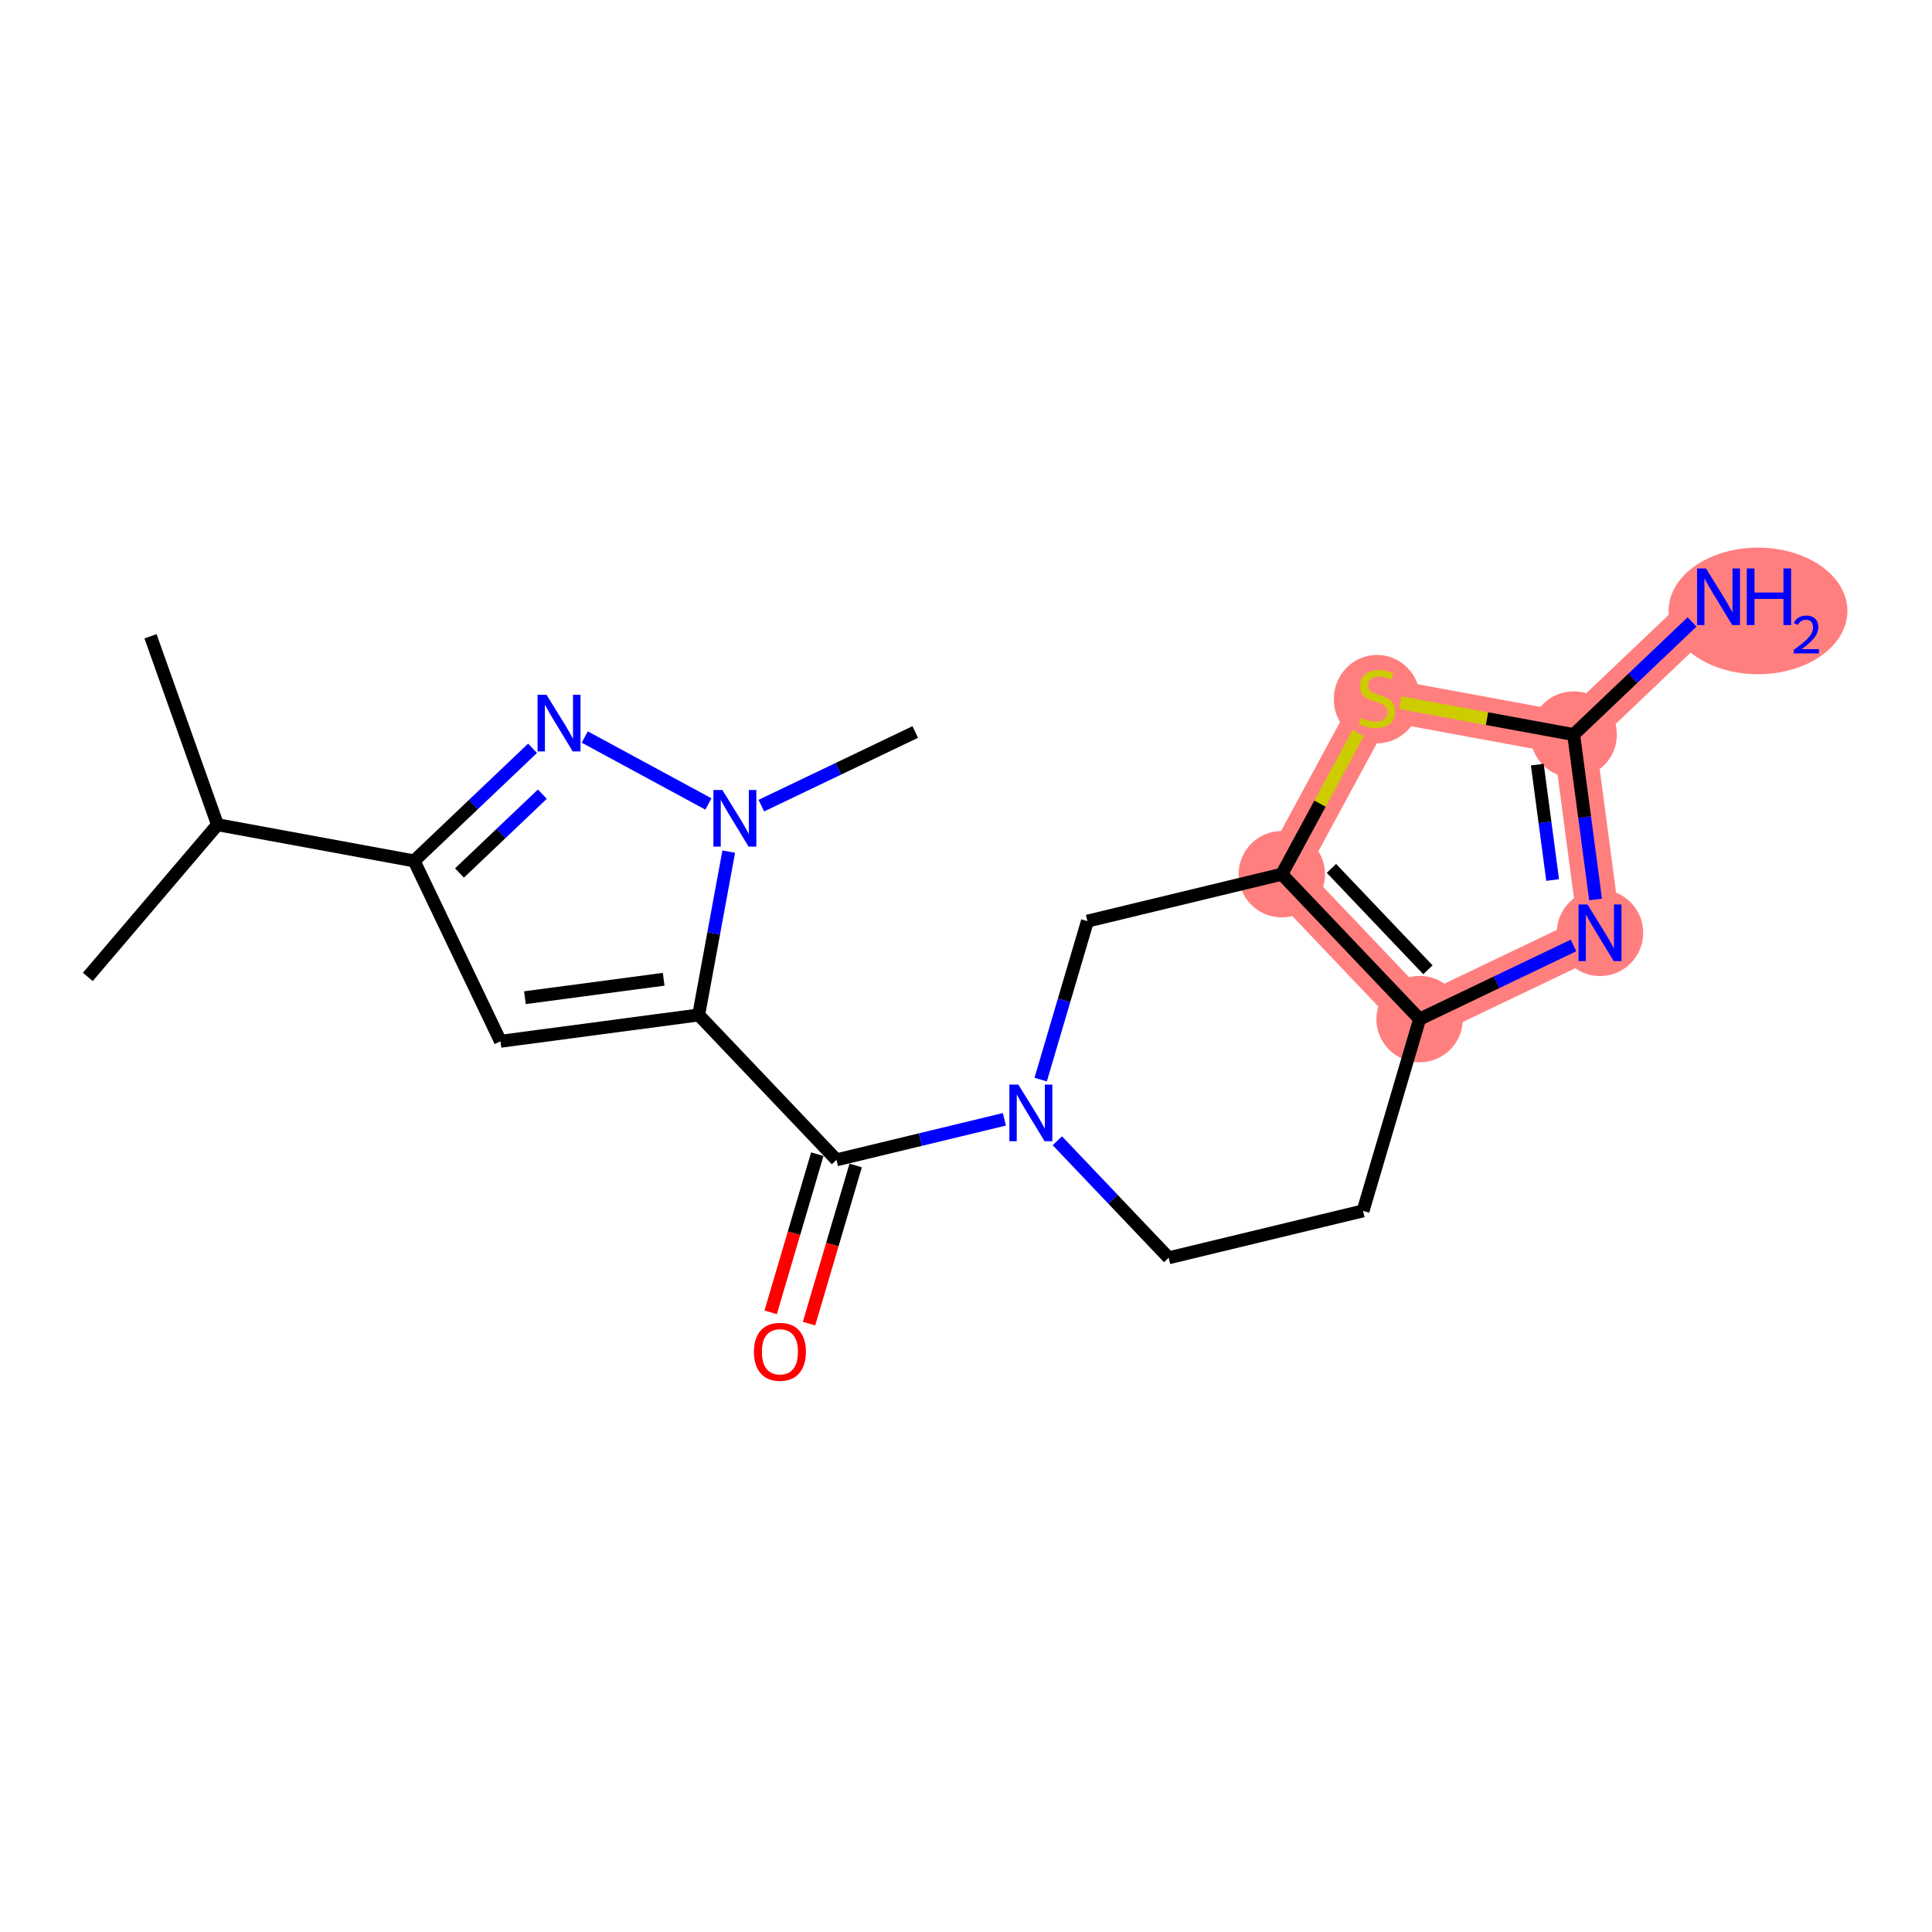 <?xml version='1.0' encoding='iso-8859-1'?>
<svg version='1.1' baseProfile='full'
              xmlns='http://www.w3.org/2000/svg'
                      xmlns:rdkit='http://www.rdkit.org/xml'
                      xmlns:xlink='http://www.w3.org/1999/xlink'
                  xml:space='preserve'
width='300px' height='300px' viewBox='0 0 300 300'>
<!-- END OF HEADER -->
<rect style='opacity:1.0;fill:#FFFFFF;stroke:none' width='300' height='300' x='0' y='0'> </rect>
<rect style='opacity:1.0;fill:#FFFFFF;stroke:none' width='300' height='300' x='0' y='0'> </rect>
<path d='M 220.438,158.245 L 248.446,144.844' style='fill:none;fill-rule:evenodd;stroke:#FF7F7F;stroke-width:6.6px;stroke-linecap:butt;stroke-linejoin:miter;stroke-opacity:1' />
<path d='M 220.438,158.245 L 199.037,135.748' style='fill:none;fill-rule:evenodd;stroke:#FF7F7F;stroke-width:6.6px;stroke-linecap:butt;stroke-linejoin:miter;stroke-opacity:1' />
<path d='M 248.446,144.844 L 244.356,114.065' style='fill:none;fill-rule:evenodd;stroke:#FF7F7F;stroke-width:6.6px;stroke-linecap:butt;stroke-linejoin:miter;stroke-opacity:1' />
<path d='M 244.356,114.065 L 266.853,92.665' style='fill:none;fill-rule:evenodd;stroke:#FF7F7F;stroke-width:6.6px;stroke-linecap:butt;stroke-linejoin:miter;stroke-opacity:1' />
<path d='M 244.356,114.065 L 213.82,108.444' style='fill:none;fill-rule:evenodd;stroke:#FF7F7F;stroke-width:6.6px;stroke-linecap:butt;stroke-linejoin:miter;stroke-opacity:1' />
<path d='M 213.82,108.444 L 199.037,135.748' style='fill:none;fill-rule:evenodd;stroke:#FF7F7F;stroke-width:6.6px;stroke-linecap:butt;stroke-linejoin:miter;stroke-opacity:1' />
<ellipse cx='220.438' cy='158.245' rx='6.21' ry='6.21'  style='fill:#FF7F7F;fill-rule:evenodd;stroke:#FF7F7F;stroke-width:1.0px;stroke-linecap:butt;stroke-linejoin:miter;stroke-opacity:1' />
<ellipse cx='248.446' cy='144.844' rx='6.21' ry='6.218'  style='fill:#FF7F7F;fill-rule:evenodd;stroke:#FF7F7F;stroke-width:1.0px;stroke-linecap:butt;stroke-linejoin:miter;stroke-opacity:1' />
<ellipse cx='244.356' cy='114.065' rx='6.21' ry='6.21'  style='fill:#FF7F7F;fill-rule:evenodd;stroke:#FF7F7F;stroke-width:1.0px;stroke-linecap:butt;stroke-linejoin:miter;stroke-opacity:1' />
<ellipse cx='272.981' cy='94.864' rx='13.382' ry='9.327'  style='fill:#FF7F7F;fill-rule:evenodd;stroke:#FF7F7F;stroke-width:1.0px;stroke-linecap:butt;stroke-linejoin:miter;stroke-opacity:1' />
<ellipse cx='213.82' cy='108.562' rx='6.21' ry='6.367'  style='fill:#FF7F7F;fill-rule:evenodd;stroke:#FF7F7F;stroke-width:1.0px;stroke-linecap:butt;stroke-linejoin:miter;stroke-opacity:1' />
<ellipse cx='199.037' cy='135.748' rx='6.21' ry='6.21'  style='fill:#FF7F7F;fill-rule:evenodd;stroke:#FF7F7F;stroke-width:1.0px;stroke-linecap:butt;stroke-linejoin:miter;stroke-opacity:1' />
<path class='bond-0 atom-0 atom-1' d='M 23.373,98.805 L 33.773,128.061' style='fill:none;fill-rule:evenodd;stroke:#000000;stroke-width:2.0px;stroke-linecap:butt;stroke-linejoin:miter;stroke-opacity:1' />
<path class='bond-1 atom-1 atom-2' d='M 33.773,128.061 L 13.636,151.696' style='fill:none;fill-rule:evenodd;stroke:#000000;stroke-width:2.0px;stroke-linecap:butt;stroke-linejoin:miter;stroke-opacity:1' />
<path class='bond-2 atom-1 atom-3' d='M 33.773,128.061 L 64.309,133.683' style='fill:none;fill-rule:evenodd;stroke:#000000;stroke-width:2.0px;stroke-linecap:butt;stroke-linejoin:miter;stroke-opacity:1' />
<path class='bond-3 atom-3 atom-4' d='M 64.309,133.683 L 77.71,161.692' style='fill:none;fill-rule:evenodd;stroke:#000000;stroke-width:2.0px;stroke-linecap:butt;stroke-linejoin:miter;stroke-opacity:1' />
<path class='bond-20 atom-20 atom-3' d='M 82.695,116.194 L 73.502,124.938' style='fill:none;fill-rule:evenodd;stroke:#0000FF;stroke-width:2.0px;stroke-linecap:butt;stroke-linejoin:miter;stroke-opacity:1' />
<path class='bond-20 atom-20 atom-3' d='M 73.502,124.938 L 64.309,133.683' style='fill:none;fill-rule:evenodd;stroke:#000000;stroke-width:2.0px;stroke-linecap:butt;stroke-linejoin:miter;stroke-opacity:1' />
<path class='bond-20 atom-20 atom-3' d='M 84.217,123.316 L 77.782,129.438' style='fill:none;fill-rule:evenodd;stroke:#0000FF;stroke-width:2.0px;stroke-linecap:butt;stroke-linejoin:miter;stroke-opacity:1' />
<path class='bond-20 atom-20 atom-3' d='M 77.782,129.438 L 71.347,135.559' style='fill:none;fill-rule:evenodd;stroke:#000000;stroke-width:2.0px;stroke-linecap:butt;stroke-linejoin:miter;stroke-opacity:1' />
<path class='bond-4 atom-4 atom-5' d='M 77.71,161.692 L 108.489,157.602' style='fill:none;fill-rule:evenodd;stroke:#000000;stroke-width:2.0px;stroke-linecap:butt;stroke-linejoin:miter;stroke-opacity:1' />
<path class='bond-4 atom-4 atom-5' d='M 81.509,154.923 L 103.054,152.06' style='fill:none;fill-rule:evenodd;stroke:#000000;stroke-width:2.0px;stroke-linecap:butt;stroke-linejoin:miter;stroke-opacity:1' />
<path class='bond-5 atom-5 atom-6' d='M 108.489,157.602 L 129.889,180.099' style='fill:none;fill-rule:evenodd;stroke:#000000;stroke-width:2.0px;stroke-linecap:butt;stroke-linejoin:miter;stroke-opacity:1' />
<path class='bond-17 atom-5 atom-18' d='M 108.489,157.602 L 110.824,144.92' style='fill:none;fill-rule:evenodd;stroke:#000000;stroke-width:2.0px;stroke-linecap:butt;stroke-linejoin:miter;stroke-opacity:1' />
<path class='bond-17 atom-5 atom-18' d='M 110.824,144.92 L 113.158,132.239' style='fill:none;fill-rule:evenodd;stroke:#0000FF;stroke-width:2.0px;stroke-linecap:butt;stroke-linejoin:miter;stroke-opacity:1' />
<path class='bond-6 atom-6 atom-7' d='M 126.911,179.221 L 123.29,191.5' style='fill:none;fill-rule:evenodd;stroke:#000000;stroke-width:2.0px;stroke-linecap:butt;stroke-linejoin:miter;stroke-opacity:1' />
<path class='bond-6 atom-6 atom-7' d='M 123.29,191.5 L 119.668,203.779' style='fill:none;fill-rule:evenodd;stroke:#FF0000;stroke-width:2.0px;stroke-linecap:butt;stroke-linejoin:miter;stroke-opacity:1' />
<path class='bond-6 atom-6 atom-7' d='M 132.867,180.977 L 129.246,193.257' style='fill:none;fill-rule:evenodd;stroke:#000000;stroke-width:2.0px;stroke-linecap:butt;stroke-linejoin:miter;stroke-opacity:1' />
<path class='bond-6 atom-6 atom-7' d='M 129.246,193.257 L 125.625,205.536' style='fill:none;fill-rule:evenodd;stroke:#FF0000;stroke-width:2.0px;stroke-linecap:butt;stroke-linejoin:miter;stroke-opacity:1' />
<path class='bond-7 atom-6 atom-8' d='M 129.889,180.099 L 142.925,176.953' style='fill:none;fill-rule:evenodd;stroke:#000000;stroke-width:2.0px;stroke-linecap:butt;stroke-linejoin:miter;stroke-opacity:1' />
<path class='bond-7 atom-6 atom-8' d='M 142.925,176.953 L 155.961,173.806' style='fill:none;fill-rule:evenodd;stroke:#0000FF;stroke-width:2.0px;stroke-linecap:butt;stroke-linejoin:miter;stroke-opacity:1' />
<path class='bond-8 atom-8 atom-9' d='M 164.183,177.136 L 172.827,186.223' style='fill:none;fill-rule:evenodd;stroke:#0000FF;stroke-width:2.0px;stroke-linecap:butt;stroke-linejoin:miter;stroke-opacity:1' />
<path class='bond-8 atom-8 atom-9' d='M 172.827,186.223 L 181.472,195.311' style='fill:none;fill-rule:evenodd;stroke:#000000;stroke-width:2.0px;stroke-linecap:butt;stroke-linejoin:miter;stroke-opacity:1' />
<path class='bond-21 atom-17 atom-8' d='M 168.855,143.033 L 165.226,155.337' style='fill:none;fill-rule:evenodd;stroke:#000000;stroke-width:2.0px;stroke-linecap:butt;stroke-linejoin:miter;stroke-opacity:1' />
<path class='bond-21 atom-17 atom-8' d='M 165.226,155.337 L 161.597,167.641' style='fill:none;fill-rule:evenodd;stroke:#0000FF;stroke-width:2.0px;stroke-linecap:butt;stroke-linejoin:miter;stroke-opacity:1' />
<path class='bond-9 atom-9 atom-10' d='M 181.472,195.311 L 211.655,188.026' style='fill:none;fill-rule:evenodd;stroke:#000000;stroke-width:2.0px;stroke-linecap:butt;stroke-linejoin:miter;stroke-opacity:1' />
<path class='bond-10 atom-10 atom-11' d='M 211.655,188.026 L 220.438,158.245' style='fill:none;fill-rule:evenodd;stroke:#000000;stroke-width:2.0px;stroke-linecap:butt;stroke-linejoin:miter;stroke-opacity:1' />
<path class='bond-11 atom-11 atom-12' d='M 220.438,158.245 L 232.386,152.528' style='fill:none;fill-rule:evenodd;stroke:#000000;stroke-width:2.0px;stroke-linecap:butt;stroke-linejoin:miter;stroke-opacity:1' />
<path class='bond-11 atom-11 atom-12' d='M 232.386,152.528 L 244.335,146.811' style='fill:none;fill-rule:evenodd;stroke:#0000FF;stroke-width:2.0px;stroke-linecap:butt;stroke-linejoin:miter;stroke-opacity:1' />
<path class='bond-22 atom-16 atom-11' d='M 199.037,135.748 L 220.438,158.245' style='fill:none;fill-rule:evenodd;stroke:#000000;stroke-width:2.0px;stroke-linecap:butt;stroke-linejoin:miter;stroke-opacity:1' />
<path class='bond-22 atom-16 atom-11' d='M 206.747,134.843 L 221.727,150.59' style='fill:none;fill-rule:evenodd;stroke:#000000;stroke-width:2.0px;stroke-linecap:butt;stroke-linejoin:miter;stroke-opacity:1' />
<path class='bond-12 atom-12 atom-13' d='M 247.759,139.671 L 246.058,126.868' style='fill:none;fill-rule:evenodd;stroke:#0000FF;stroke-width:2.0px;stroke-linecap:butt;stroke-linejoin:miter;stroke-opacity:1' />
<path class='bond-12 atom-12 atom-13' d='M 246.058,126.868 L 244.356,114.065' style='fill:none;fill-rule:evenodd;stroke:#000000;stroke-width:2.0px;stroke-linecap:butt;stroke-linejoin:miter;stroke-opacity:1' />
<path class='bond-12 atom-12 atom-13' d='M 241.093,136.648 L 239.902,127.686' style='fill:none;fill-rule:evenodd;stroke:#0000FF;stroke-width:2.0px;stroke-linecap:butt;stroke-linejoin:miter;stroke-opacity:1' />
<path class='bond-12 atom-12 atom-13' d='M 239.902,127.686 L 238.711,118.724' style='fill:none;fill-rule:evenodd;stroke:#000000;stroke-width:2.0px;stroke-linecap:butt;stroke-linejoin:miter;stroke-opacity:1' />
<path class='bond-13 atom-13 atom-14' d='M 244.356,114.065 L 253.549,105.321' style='fill:none;fill-rule:evenodd;stroke:#000000;stroke-width:2.0px;stroke-linecap:butt;stroke-linejoin:miter;stroke-opacity:1' />
<path class='bond-13 atom-13 atom-14' d='M 253.549,105.321 L 262.742,96.576' style='fill:none;fill-rule:evenodd;stroke:#0000FF;stroke-width:2.0px;stroke-linecap:butt;stroke-linejoin:miter;stroke-opacity:1' />
<path class='bond-14 atom-13 atom-15' d='M 244.356,114.065 L 230.886,111.585' style='fill:none;fill-rule:evenodd;stroke:#000000;stroke-width:2.0px;stroke-linecap:butt;stroke-linejoin:miter;stroke-opacity:1' />
<path class='bond-14 atom-13 atom-15' d='M 230.886,111.585 L 217.416,109.106' style='fill:none;fill-rule:evenodd;stroke:#CCCC00;stroke-width:2.0px;stroke-linecap:butt;stroke-linejoin:miter;stroke-opacity:1' />
<path class='bond-15 atom-15 atom-16' d='M 210.899,113.84 L 204.968,124.794' style='fill:none;fill-rule:evenodd;stroke:#CCCC00;stroke-width:2.0px;stroke-linecap:butt;stroke-linejoin:miter;stroke-opacity:1' />
<path class='bond-15 atom-15 atom-16' d='M 204.968,124.794 L 199.037,135.748' style='fill:none;fill-rule:evenodd;stroke:#000000;stroke-width:2.0px;stroke-linecap:butt;stroke-linejoin:miter;stroke-opacity:1' />
<path class='bond-16 atom-16 atom-17' d='M 199.037,135.748 L 168.855,143.033' style='fill:none;fill-rule:evenodd;stroke:#000000;stroke-width:2.0px;stroke-linecap:butt;stroke-linejoin:miter;stroke-opacity:1' />
<path class='bond-18 atom-18 atom-19' d='M 118.222,125.099 L 130.17,119.382' style='fill:none;fill-rule:evenodd;stroke:#0000FF;stroke-width:2.0px;stroke-linecap:butt;stroke-linejoin:miter;stroke-opacity:1' />
<path class='bond-18 atom-18 atom-19' d='M 130.17,119.382 L 142.119,113.665' style='fill:none;fill-rule:evenodd;stroke:#000000;stroke-width:2.0px;stroke-linecap:butt;stroke-linejoin:miter;stroke-opacity:1' />
<path class='bond-19 atom-18 atom-20' d='M 110,124.84 L 90.8,114.445' style='fill:none;fill-rule:evenodd;stroke:#0000FF;stroke-width:2.0px;stroke-linecap:butt;stroke-linejoin:miter;stroke-opacity:1' />
<path  class='atom-7' d='M 117.07 209.905
Q 117.07 207.794, 118.113 206.614
Q 119.156 205.434, 121.106 205.434
Q 123.056 205.434, 124.099 206.614
Q 125.143 207.794, 125.143 209.905
Q 125.143 212.041, 124.087 213.258
Q 123.031 214.463, 121.106 214.463
Q 119.169 214.463, 118.113 213.258
Q 117.07 212.054, 117.07 209.905
M 121.106 213.47
Q 122.448 213.47, 123.168 212.575
Q 123.901 211.669, 123.901 209.905
Q 123.901 208.179, 123.168 207.309
Q 122.448 206.428, 121.106 206.428
Q 119.765 206.428, 119.032 207.297
Q 118.312 208.166, 118.312 209.905
Q 118.312 211.681, 119.032 212.575
Q 119.765 213.47, 121.106 213.47
' fill='#FF0000'/>
<path  class='atom-8' d='M 158.128 168.418
L 161.01 173.075
Q 161.295 173.535, 161.755 174.367
Q 162.214 175.199, 162.239 175.248
L 162.239 168.418
L 163.407 168.418
L 163.407 177.211
L 162.202 177.211
L 159.109 172.119
Q 158.749 171.523, 158.364 170.839
Q 157.992 170.156, 157.88 169.945
L 157.88 177.211
L 156.737 177.211
L 156.737 168.418
L 158.128 168.418
' fill='#0000FF'/>
<path  class='atom-12' d='M 246.503 140.448
L 249.384 145.105
Q 249.67 145.565, 250.129 146.397
Q 250.589 147.229, 250.613 147.278
L 250.613 140.448
L 251.781 140.448
L 251.781 149.241
L 250.576 149.241
L 247.484 144.149
Q 247.123 143.553, 246.738 142.869
Q 246.366 142.186, 246.254 141.975
L 246.254 149.241
L 245.111 149.241
L 245.111 140.448
L 246.503 140.448
' fill='#0000FF'/>
<path  class='atom-14' d='M 264.91 88.269
L 267.791 92.926
Q 268.077 93.385, 268.536 94.218
Q 268.996 95.05, 269.02 95.1
L 269.02 88.269
L 270.188 88.269
L 270.188 97.062
L 268.983 97.062
L 265.891 91.97
Q 265.531 91.374, 265.146 90.691
Q 264.773 90.007, 264.661 89.796
L 264.661 97.062
L 263.519 97.062
L 263.519 88.269
L 264.91 88.269
' fill='#0000FF'/>
<path  class='atom-14' d='M 271.244 88.269
L 272.436 88.269
L 272.436 92.007
L 276.932 92.007
L 276.932 88.269
L 278.124 88.269
L 278.124 97.062
L 276.932 97.062
L 276.932 93.001
L 272.436 93.001
L 272.436 97.062
L 271.244 97.062
L 271.244 88.269
' fill='#0000FF'/>
<path  class='atom-14' d='M 278.55 96.753
Q 278.764 96.204, 279.272 95.901
Q 279.78 95.589, 280.485 95.589
Q 281.362 95.589, 281.854 96.065
Q 282.346 96.54, 282.346 97.385
Q 282.346 98.245, 281.706 99.049
Q 281.075 99.852, 279.764 100.803
L 282.444 100.803
L 282.444 101.458
L 278.534 101.458
L 278.534 100.909
Q 279.616 100.139, 280.255 99.565
Q 280.903 98.991, 281.214 98.475
Q 281.526 97.958, 281.526 97.425
Q 281.526 96.868, 281.247 96.557
Q 280.969 96.245, 280.485 96.245
Q 280.018 96.245, 279.706 96.434
Q 279.395 96.622, 279.173 97.04
L 278.55 96.753
' fill='#0000FF'/>
<path  class='atom-15' d='M 211.336 111.462
Q 211.436 111.499, 211.845 111.673
Q 212.255 111.847, 212.702 111.958
Q 213.162 112.058, 213.609 112.058
Q 214.441 112.058, 214.926 111.66
Q 215.41 111.251, 215.41 110.543
Q 215.41 110.058, 215.162 109.76
Q 214.926 109.462, 214.553 109.301
Q 214.18 109.139, 213.559 108.953
Q 212.777 108.717, 212.305 108.493
Q 211.845 108.27, 211.51 107.798
Q 211.187 107.326, 211.187 106.531
Q 211.187 105.426, 211.932 104.743
Q 212.69 104.059, 214.18 104.059
Q 215.199 104.059, 216.354 104.544
L 216.068 105.5
Q 215.012 105.065, 214.218 105.065
Q 213.361 105.065, 212.889 105.426
Q 212.417 105.773, 212.429 106.382
Q 212.429 106.854, 212.665 107.14
Q 212.914 107.425, 213.261 107.587
Q 213.621 107.748, 214.218 107.934
Q 215.012 108.183, 215.484 108.431
Q 215.956 108.68, 216.292 109.189
Q 216.639 109.686, 216.639 110.543
Q 216.639 111.76, 215.82 112.418
Q 215.012 113.064, 213.659 113.064
Q 212.876 113.064, 212.28 112.89
Q 211.696 112.728, 211.001 112.443
L 211.336 111.462
' fill='#CCCC00'/>
<path  class='atom-18' d='M 112.167 122.669
L 115.048 127.327
Q 115.334 127.786, 115.794 128.618
Q 116.253 129.45, 116.278 129.5
L 116.278 122.669
L 117.445 122.669
L 117.445 131.462
L 116.241 131.462
L 113.148 126.37
Q 112.788 125.774, 112.403 125.091
Q 112.03 124.408, 111.919 124.197
L 111.919 131.462
L 110.776 131.462
L 110.776 122.669
L 112.167 122.669
' fill='#0000FF'/>
<path  class='atom-20' d='M 84.862 107.886
L 87.744 112.544
Q 88.029 113.003, 88.489 113.835
Q 88.948 114.668, 88.973 114.717
L 88.973 107.886
L 90.141 107.886
L 90.141 116.68
L 88.936 116.68
L 85.844 111.588
Q 85.483 110.991, 85.098 110.308
Q 84.726 109.625, 84.614 109.414
L 84.614 116.68
L 83.471 116.68
L 83.471 107.886
L 84.862 107.886
' fill='#0000FF'/>
</svg>
